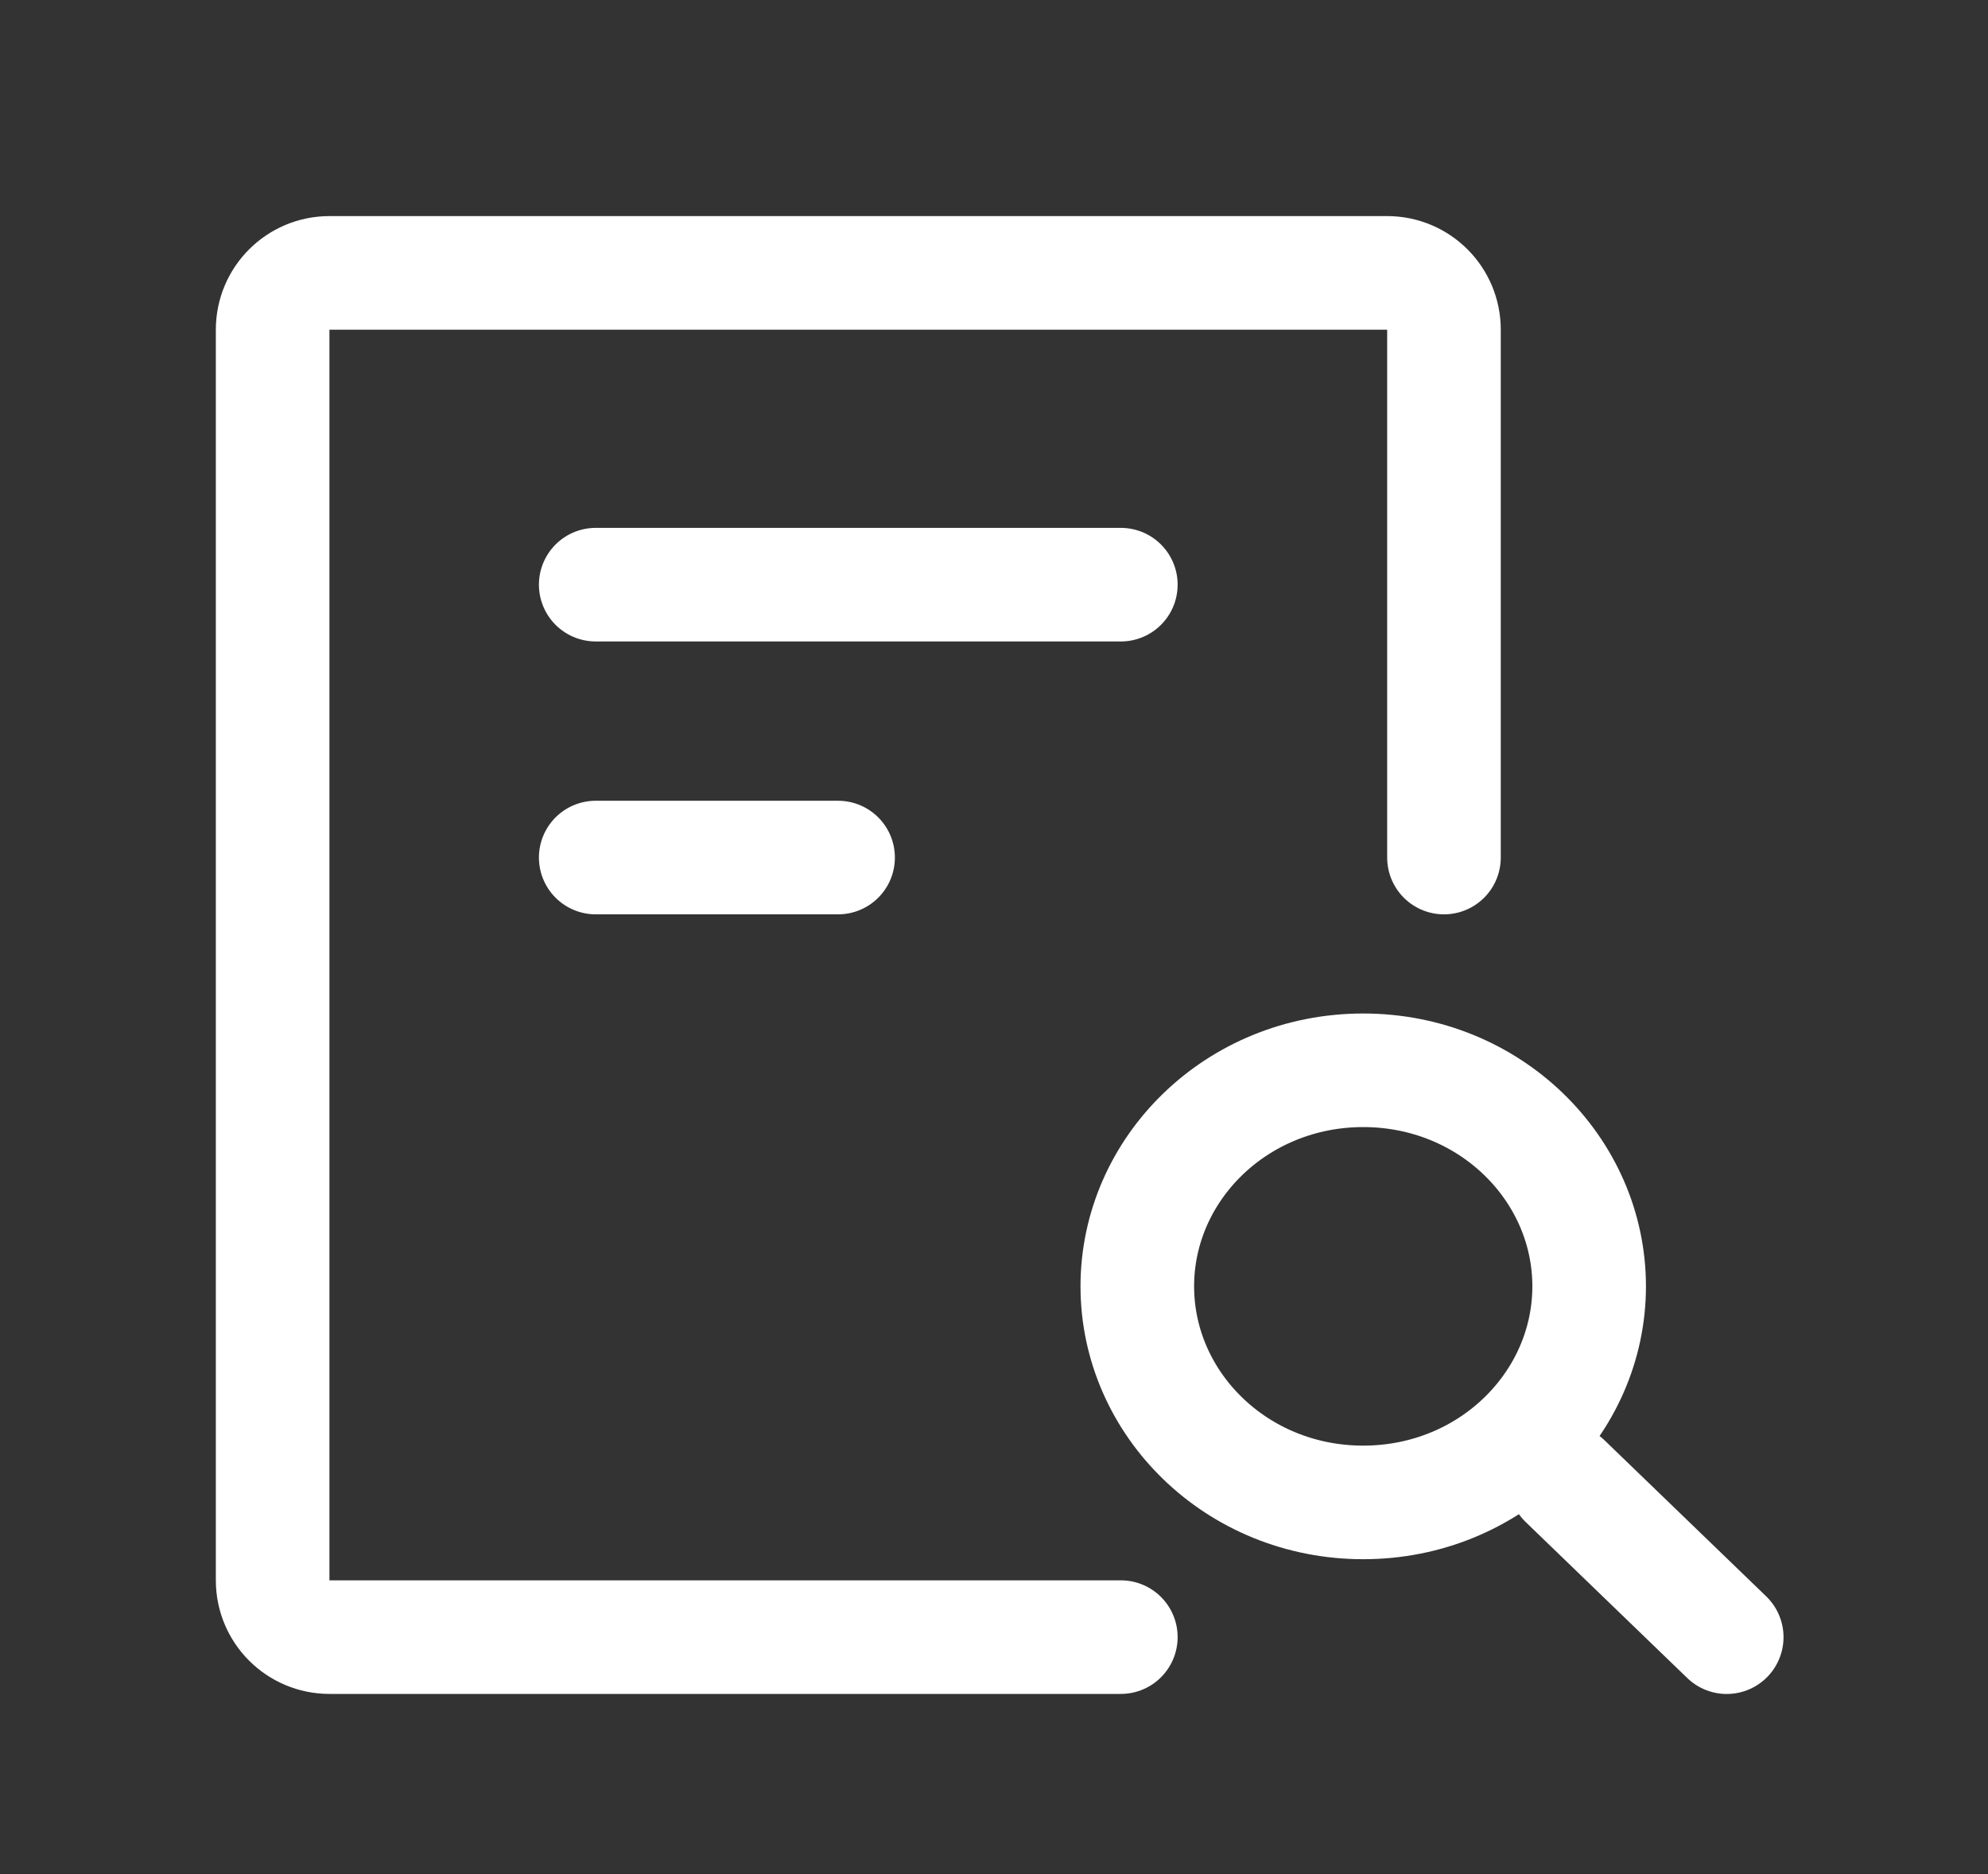 <svg width="35" height="33" viewBox="0 0 35 33" fill="none" xmlns="http://www.w3.org/2000/svg">
<rect x="0" y="0" width="35" height="33" fill="#333333" stroke="none"/>
<path d="M25.422 15.1V5.805C25.422 5.252 24.974 4.805 24.422 4.805H5.8C5.248 4.805 4.8 5.252 4.8 5.805V27.827C4.8 28.38 5.248 28.827 5.8 28.827H19.733" stroke="white" stroke-width="2" stroke-linecap="round" stroke-linejoin="round"/>
<path d="M10.488 10.295H19.733" stroke="white" stroke-width="2" stroke-linecap="round" stroke-linejoin="round"/>
<path d="M10.488 15.1H14.755" stroke="white" stroke-width="2" stroke-linecap="round" stroke-linejoin="round"/>
<path d="M27.978 22.65C27.978 24.718 26.231 26.455 24 26.455C21.77 26.455 20.023 24.718 20.023 22.65C20.023 20.582 21.77 18.846 24 18.846C26.231 18.846 27.978 20.582 27.978 22.65Z" stroke="white" stroke-width="2"/>
<path d="M27.556 26.082L30.4 28.828" stroke="white" stroke-width="2" stroke-linecap="round" stroke-linejoin="round"/>
</svg>
